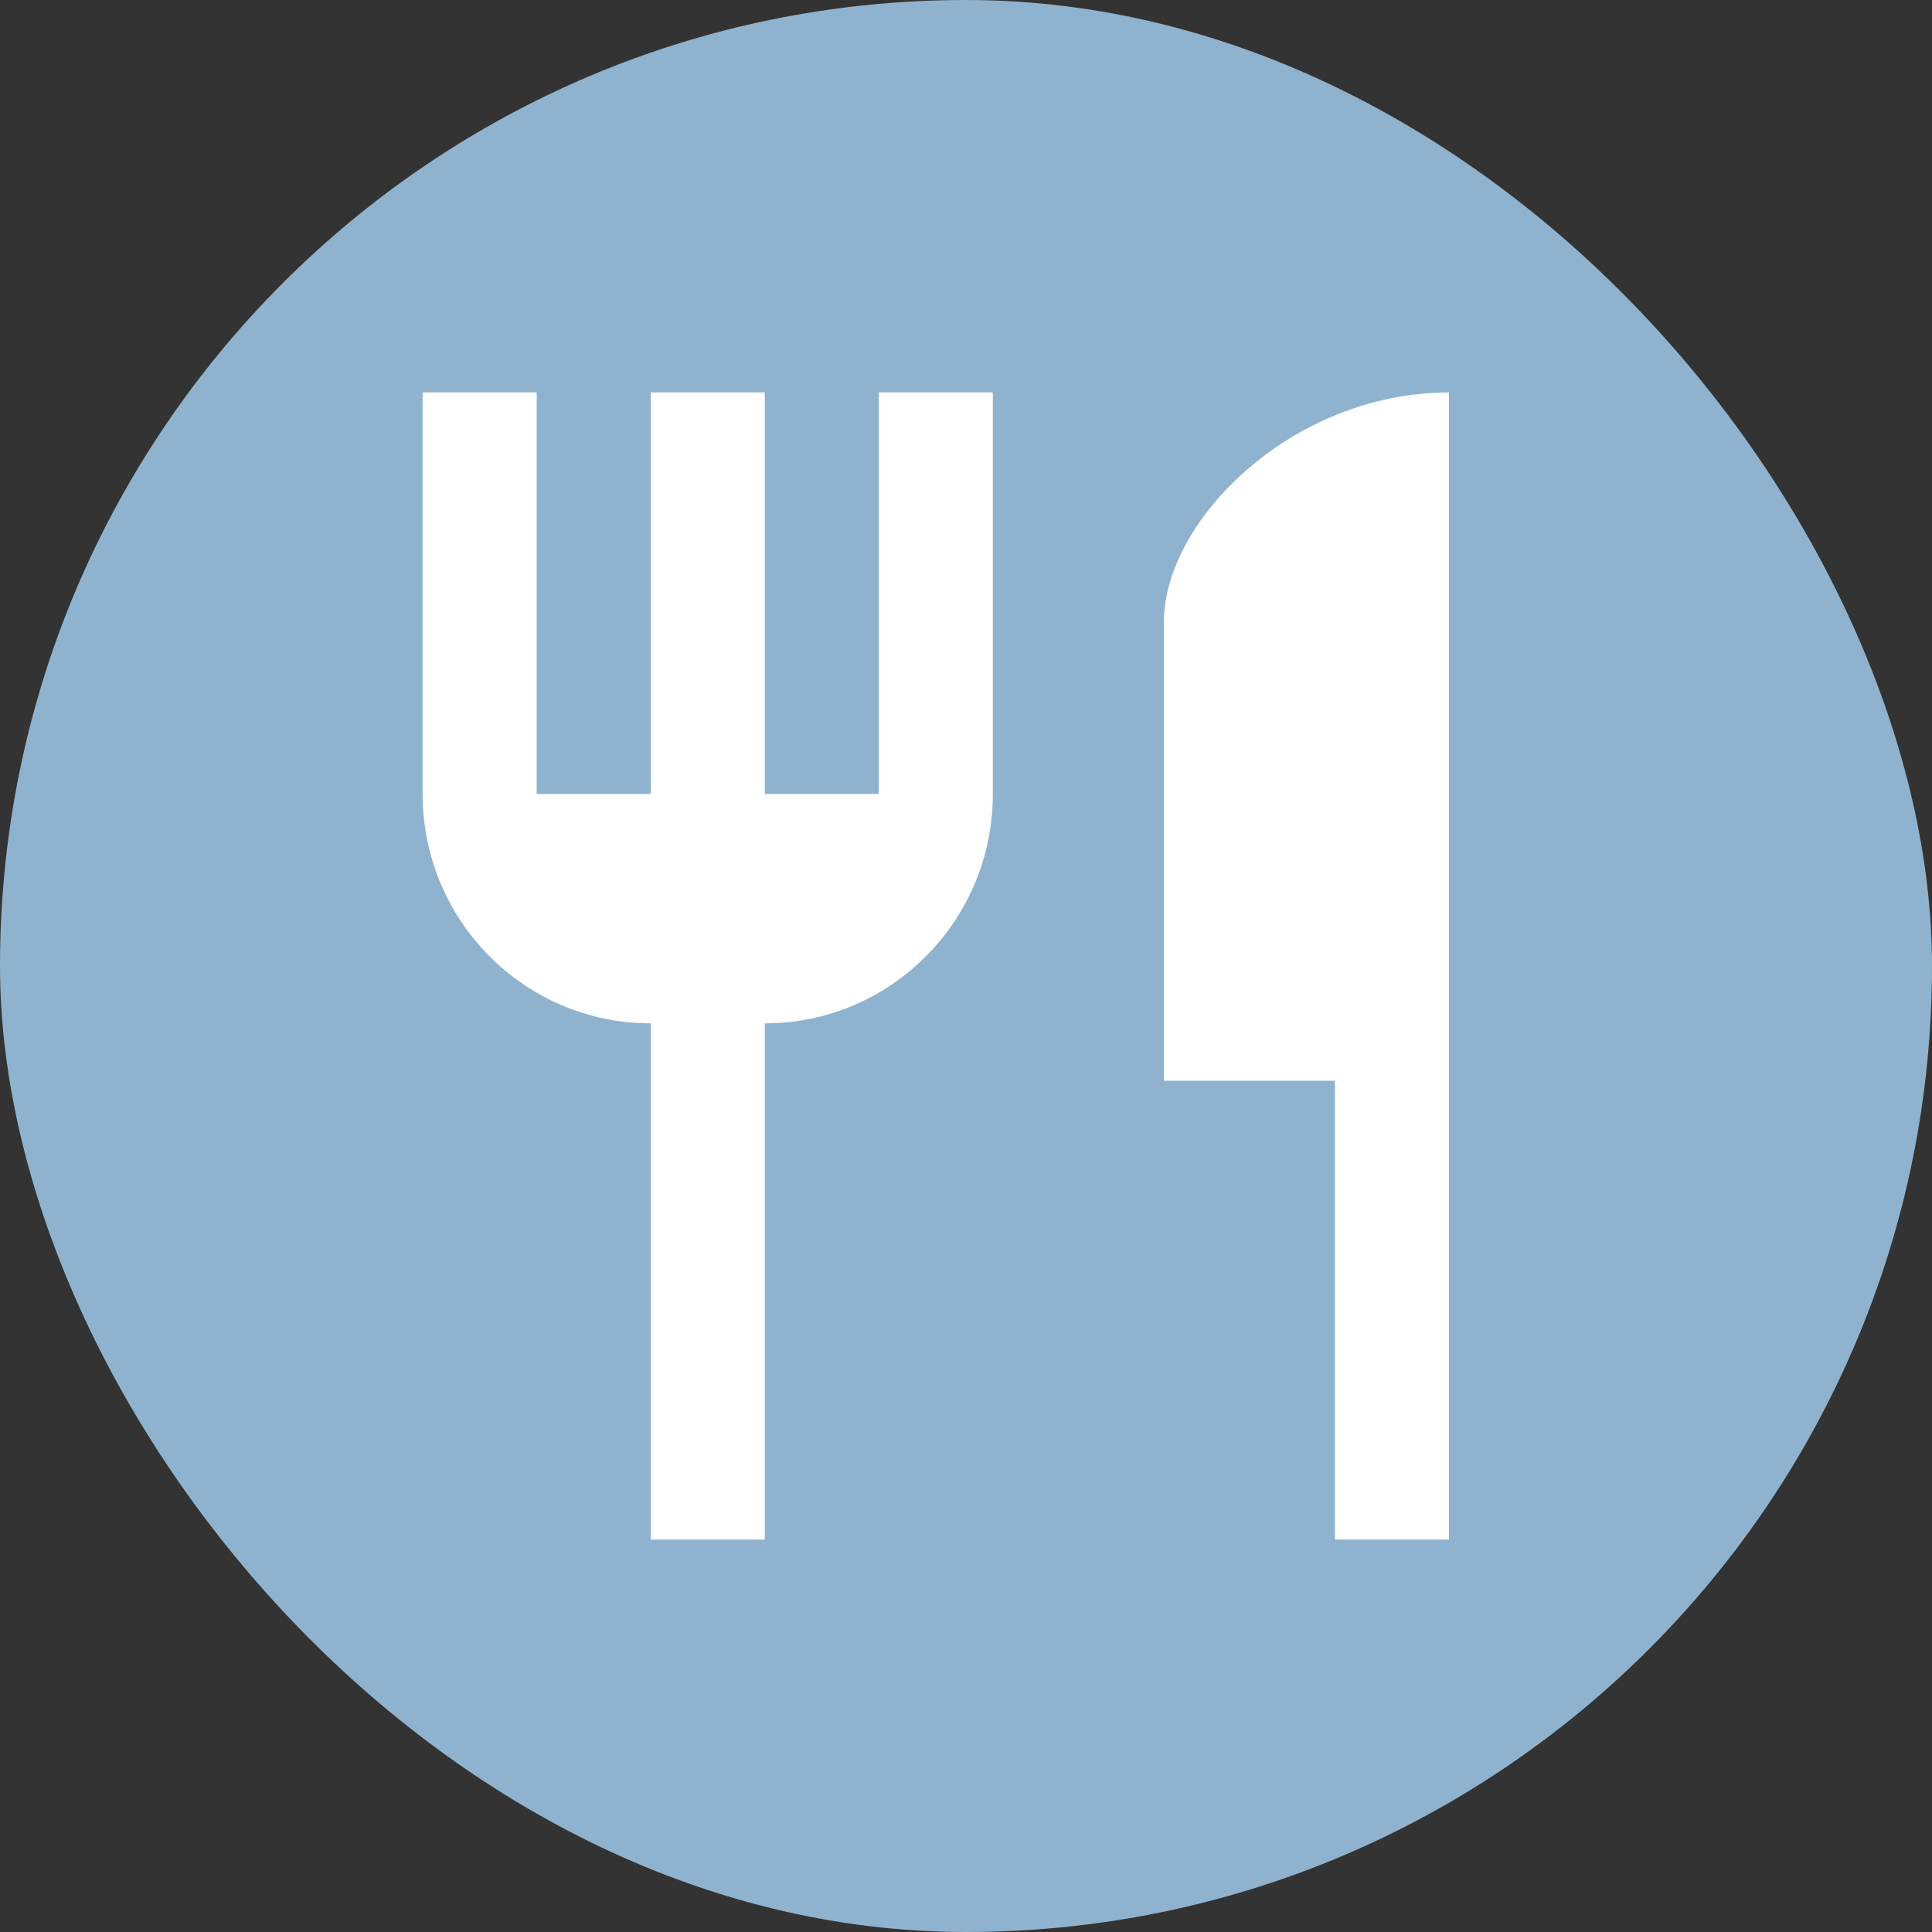 <?xml version="1.0" encoding="UTF-8"?> <svg xmlns="http://www.w3.org/2000/svg" width="64" height="64" viewBox="0 0 64 64" fill="none"><rect x="0" y="0" width="64" height="64" fill="#333333" stroke="none"/> <rect width="64" height="64" rx="32" fill="#8FB3CE"></rect> <path d="M38.556 20.6V35.8H44.222V51H48V13C42.787 13 38.556 17.256 38.556 20.6ZM29.111 26.3H25.333V13H21.556V26.3H17.778V13H14V26.3C14 30.499 17.381 33.9 21.556 33.9V51H25.333V33.9C29.508 33.9 32.889 30.499 32.889 26.3V13H29.111V26.3Z" fill="white"></path> </svg> 